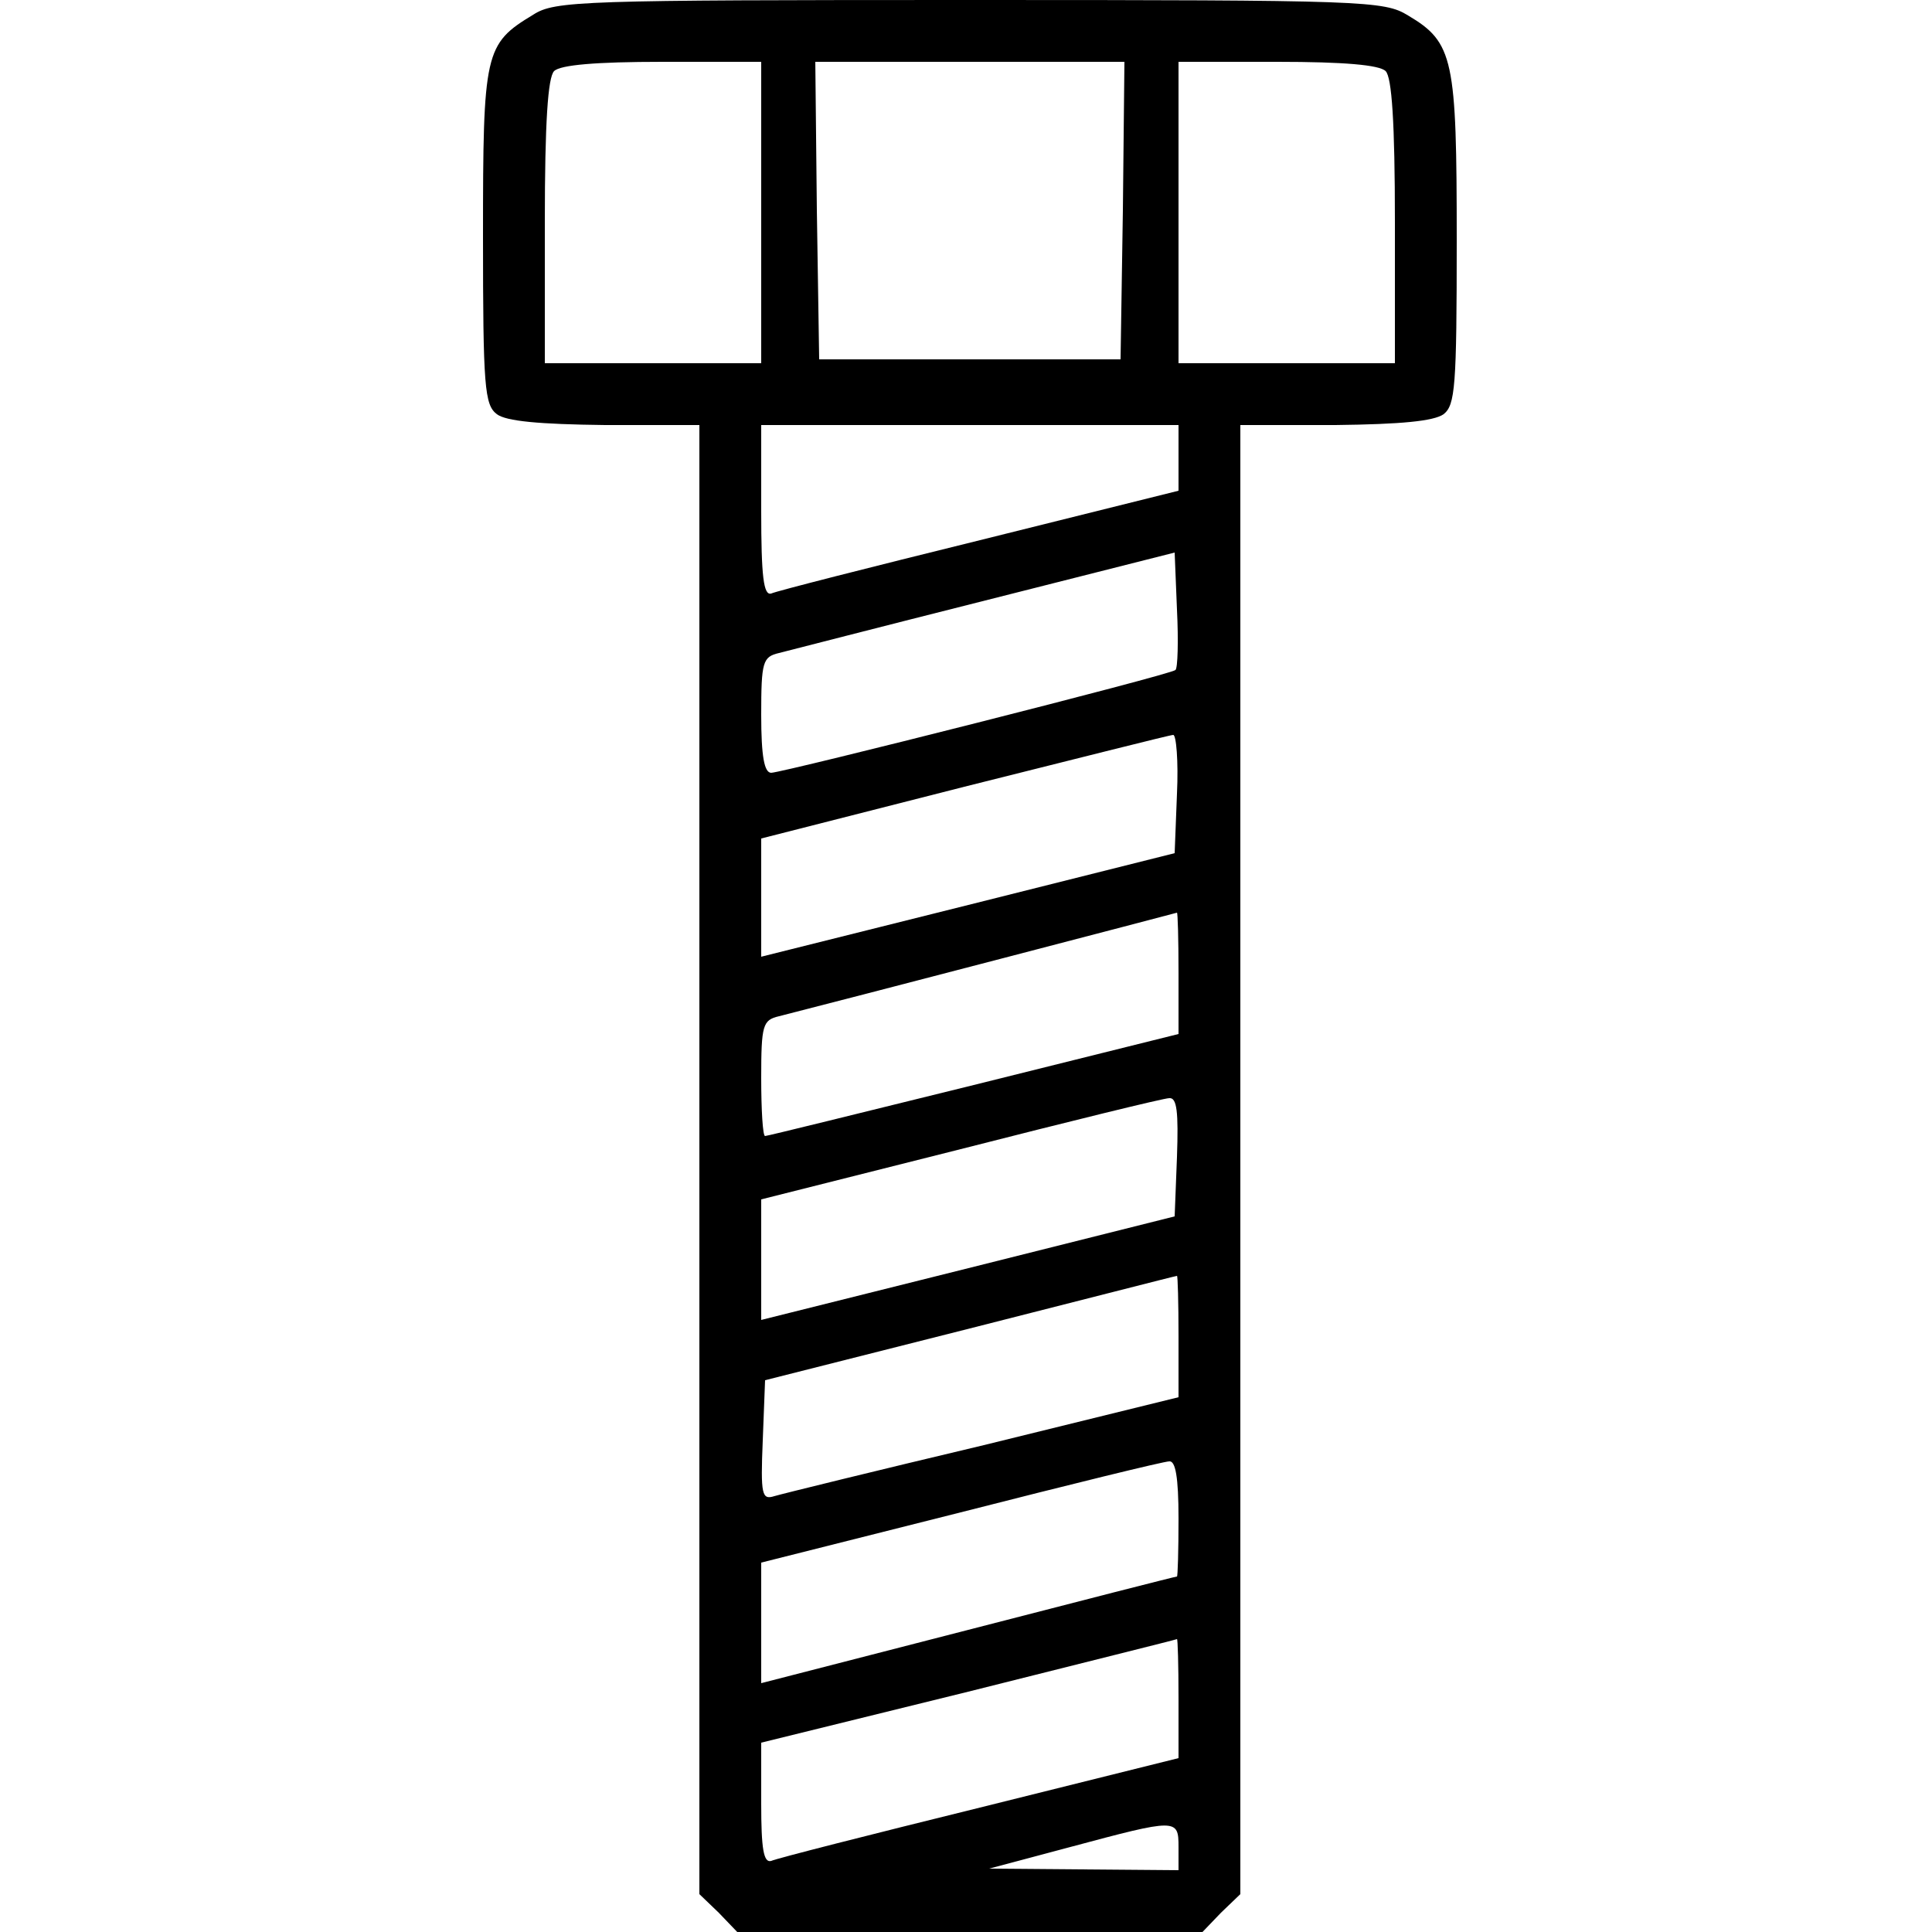<?xml version="1.0" encoding="UTF-8"?>
<svg width="60px" height="60px" viewBox="0 0 60 60" version="1.1" xmlns="http://www.w3.org/2000/svg" xmlns:xlink="http://www.w3.org/1999/xlink">
    <title>cc</title>
    <g id="cc" stroke="none" stroke-width="1" fill="none" fill-rule="evenodd">
        <g id="Group" transform="translate(30.12, 30) scale(-1, 1) rotate(-180) translate(-30.12, -30) translate(15, 0)" fill="#000000" fill-rule="nonzero">
            <path d="M1.56,59.544 C0.048,58.632 0,58.392 0,52.656 C0,47.976 0.048,47.424 0.432,47.136 C0.72,46.92 1.728,46.824 3.792,46.8 L6.72,46.8 L6.72,24 L6.72,1.176 L7.32,0.6 L7.896,0 L15.12,0 L22.344,0 L22.92,0.6 L23.52,1.176 L23.52,24 L23.52,46.8 L26.472,46.8 C28.512,46.824 29.52,46.92 29.832,47.136 C30.192,47.424 30.24,47.976 30.24,52.536 C30.24,58.176 30.144,58.68 28.728,59.52 C27.984,59.976 27.432,60 15.12,60 C3.024,60 2.232,59.976 1.56,59.544 Z M8.64,53.4 L8.64,48.72 L5.28,48.72 L1.92,48.72 L1.92,53.112 C1.92,56.208 2.016,57.6 2.208,57.792 C2.4,57.984 3.504,58.08 5.568,58.08 L8.64,58.08 L8.64,53.4 Z M19.872,53.472 L19.8,48.84 L15.12,48.84 L10.44,48.84 L10.368,53.472 L10.32,58.08 L15.12,58.08 L19.92,58.08 L19.872,53.472 Z M28.032,57.792 C28.224,57.6 28.32,56.208 28.32,53.112 L28.32,48.72 L24.96,48.72 L21.6,48.72 L21.6,53.4 L21.6,58.08 L24.672,58.08 C26.736,58.08 27.84,57.984 28.032,57.792 Z M21.6,45.768 L21.6,44.76 L15.432,43.224 C12.024,42.384 9.096,41.64 8.952,41.568 C8.712,41.496 8.64,42.096 8.64,44.136 L8.64,46.8 L15.12,46.8 L21.6,46.8 L21.6,45.768 Z M21.504,39.192 C21.36,39.048 9.384,36.024 8.952,36 C8.736,36 8.64,36.504 8.64,37.8 C8.64,39.456 8.688,39.6 9.192,39.72 C9.48,39.792 12.36,40.536 15.6,41.352 L21.48,42.84 L21.552,41.064 C21.6,40.104 21.576,39.24 21.504,39.192 Z M21.552,35.352 L21.48,33.504 L15.072,31.896 L8.64,30.288 L8.64,32.136 L8.64,33.96 L14.952,35.568 C18.408,36.432 21.336,37.176 21.432,37.176 C21.528,37.2 21.6,36.36 21.552,35.352 Z M21.6,29.784 L21.6,27.888 L15.24,26.304 C11.736,25.44 8.832,24.72 8.76,24.72 C8.688,24.72 8.64,25.536 8.64,26.52 C8.64,28.176 8.688,28.32 9.192,28.44 C11.184,28.944 21.48,31.632 21.552,31.656 C21.576,31.656 21.6,30.84 21.6,29.784 Z M21.552,24.072 L21.48,22.224 L15.072,20.616 L8.64,19.008 L8.64,20.88 L8.64,22.752 L14.832,24.312 C18.216,25.176 21.144,25.896 21.312,25.896 C21.552,25.92 21.6,25.464 21.552,24.072 Z M21.6,18.504 L21.6,16.608 L15.552,15.12 C12.216,14.328 9.288,13.608 9.048,13.536 C8.664,13.416 8.616,13.56 8.688,15.264 L8.76,17.136 L15.12,18.744 C18.624,19.632 21.504,20.376 21.552,20.376 C21.576,20.4 21.6,19.536 21.6,18.504 Z M21.6,12.84 C21.6,11.856 21.576,11.04 21.552,11.04 C21.504,11.04 18.6,10.296 15.072,9.384 L8.64,7.728 L8.64,9.6 L8.64,11.472 L14.832,13.032 C18.216,13.896 21.144,14.616 21.312,14.616 C21.504,14.64 21.6,14.136 21.6,12.84 Z M21.6,7.248 L21.6,5.4 L15.432,3.864 C12.024,3.024 9.096,2.28 8.952,2.208 C8.712,2.136 8.64,2.592 8.64,3.984 L8.64,5.88 L15.072,7.464 C18.6,8.352 21.504,9.072 21.552,9.096 C21.576,9.12 21.6,8.28 21.6,7.248 Z M21.6,2.64 L21.6,1.92 L18.672,1.944 L15.72,1.968 L18.24,2.64 C21.552,3.528 21.6,3.528 21.6,2.64 Z" id="Shape"></path>
        </g>
    </g>
</svg>